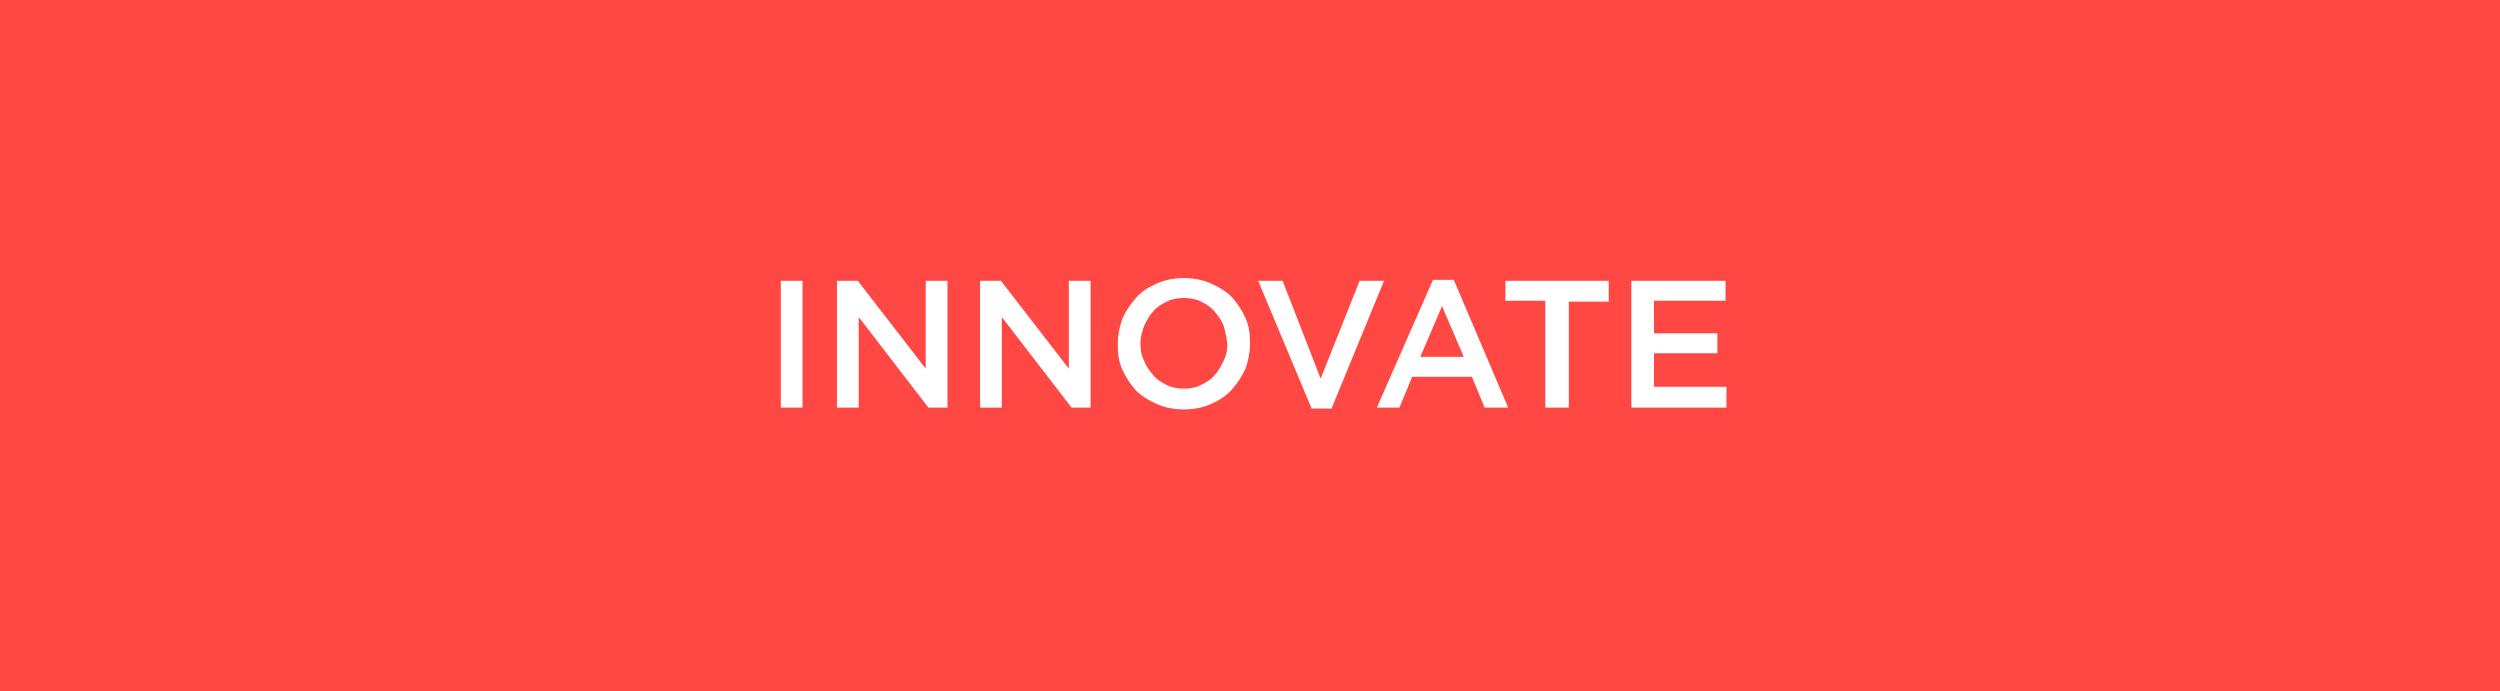 <?xml version="1.0" encoding="UTF-8"?> <svg xmlns="http://www.w3.org/2000/svg" xmlns:xlink="http://www.w3.org/1999/xlink" version="1.1" id="Layer_2_00000177466189778563584120000000420977379664428475_" x="0px" y="0px" viewBox="0 0 276 76.3" style="enable-background:new 0 0 276 76.3;" xml:space="preserve"> <style type="text/css"> .st0{fill:#FF4743;} .st1{fill:#FFFFFF;} </style> <g id="Layer_1-2"> <g> <rect class="st0" width="276" height="76.3"></rect> </g> <g> <path class="st1" d="M88.6,31v14h-2.4V31H88.6z"></path> <path class="st1" d="M102.2,31h2.4v14h-2.1l-7.7-10v10h-2.4V31h2.3l7.5,9.7V31z"></path> <path class="st1" d="M118,31h2.4v14h-2.1l-7.7-10v10h-2.4V31h2.3l7.5,9.7V31z"></path> <path class="st1" d="M137.5,40.7c-0.4,0.9-0.9,1.6-1.5,2.3s-1.4,1.2-2.3,1.6c-0.9,0.4-1.9,0.6-3,0.6c-1.1,0-2.1-0.2-3-0.6 c-0.9-0.4-1.7-0.9-2.3-1.5c-0.6-0.7-1.1-1.4-1.5-2.3c-0.4-0.9-0.5-1.8-0.5-2.8c0-1,0.2-1.9,0.5-2.8c0.4-0.9,0.9-1.6,1.5-2.3 s1.4-1.2,2.3-1.6c0.9-0.4,1.9-0.6,3-0.6c1.1,0,2.1,0.2,3,0.6c0.9,0.4,1.7,0.9,2.3,1.5c0.6,0.7,1.1,1.4,1.5,2.3 c0.4,0.9,0.5,1.8,0.5,2.8C138,38.9,137.8,39.9,137.5,40.7z M135.1,36c-0.2-0.6-0.6-1.1-1-1.6s-0.9-0.8-1.5-1.1 c-0.6-0.3-1.2-0.4-1.9-0.4c-0.7,0-1.3,0.1-1.9,0.4s-1.1,0.6-1.5,1.1c-0.4,0.4-0.7,1-1,1.6c-0.2,0.6-0.4,1.2-0.4,1.9 c0,0.7,0.1,1.3,0.4,1.9c0.2,0.6,0.6,1.1,1,1.6s0.9,0.8,1.5,1.1s1.2,0.4,1.9,0.4s1.3-0.1,1.9-0.4s1.1-0.6,1.5-1.1 c0.4-0.4,0.7-1,1-1.6s0.4-1.2,0.4-1.9C135.4,37.3,135.3,36.7,135.1,36z"></path> <path class="st1" d="M150.1,31h2.7l-5.8,14.1h-2.2L138.9,31h2.7l4.2,10.8L150.1,31z"></path> <path class="st1" d="M166.5,45h-2.6l-1.4-3.4h-6.6l-1.4,3.4h-2.5l6.2-14.1h2.3L166.5,45z M159.2,33.8l-2.4,5.6h4.8L159.2,33.8z"></path> <path class="st1" d="M173.1,45h-2.5V33.2h-4.4V31h11.4v2.3h-4.4V45z"></path> <path class="st1" d="M190.5,33.2h-7.9v3.6h7V39h-7v3.7h8V45h-10.5V31h10.4V33.2z"></path> </g> </g> </svg> 